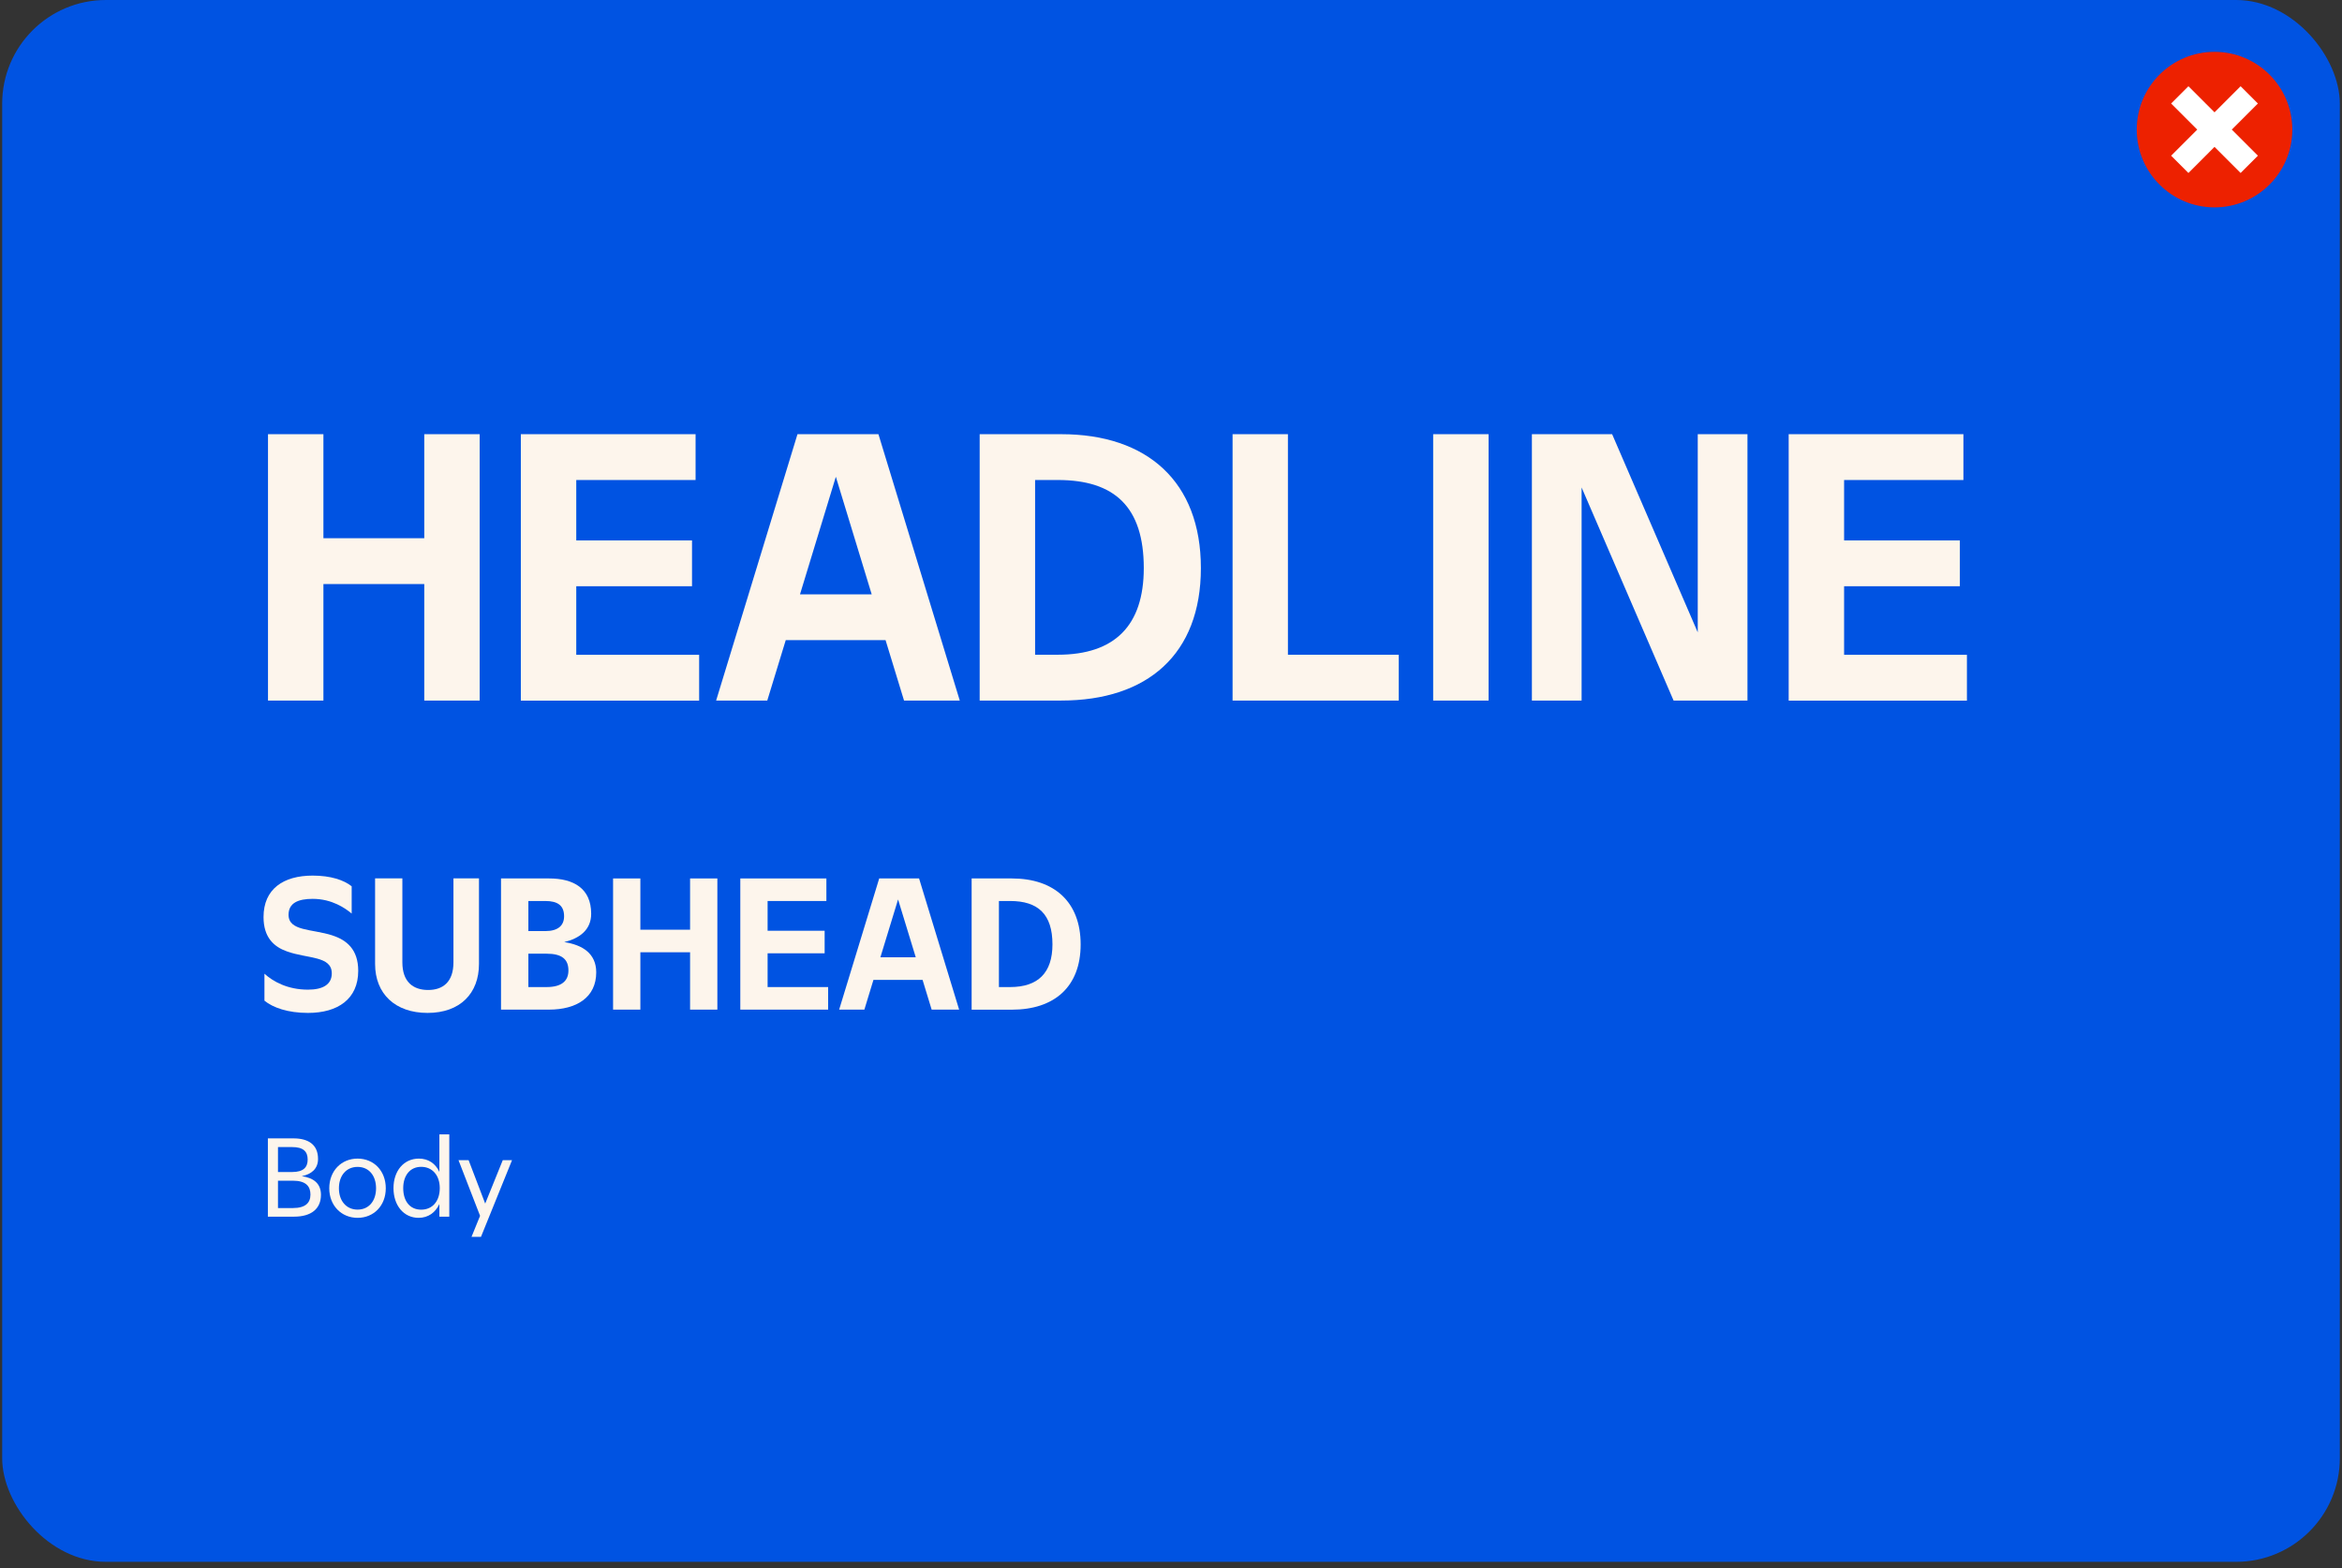 <svg width="330" height="221" viewBox="0 0 330 221" fill="none" xmlns="http://www.w3.org/2000/svg">
<rect x="0" y="0" width="330" height="221" fill="#333333" stroke="none"/>
<rect x="0.306" width="329.388" height="220.099" rx="14.612" fill="#0053E2"/>
<g clip-path="url(#clip0_2875_2392)">
<path d="M312.037 29.224C318.089 29.224 322.997 24.317 322.997 18.265C322.997 12.213 318.089 7.306 312.037 7.306C305.985 7.306 301.078 12.213 301.078 18.265C301.078 24.317 305.985 29.224 312.037 29.224Z" fill="#ED2100"/>
<path fill-rule="evenodd" clip-rule="evenodd" d="M312.037 15.829L315.715 12.151L318.15 14.587L314.473 18.264L318.15 21.942L315.715 24.377L312.037 20.7L308.36 24.377L305.924 21.942L309.602 18.264L305.924 14.587L308.36 12.151L312.037 15.829Z" fill="white"/>
</g>
<g clip-path="url(#clip1_2875_2392)">
<path d="M37.763 61.188H45.571V75.846H59.782V61.188H67.59V98.723H59.782V82.311H45.571V98.723H37.763V61.188Z" fill="#FDF5EC"/>
<path d="M73.389 61.188H98.011V67.644H81.198V76.156H97.509V82.613H81.198V92.275H98.514V98.732H73.389V61.188Z" fill="#FDF5EC"/>
<path d="M112.369 61.188H123.776L135.237 98.723H127.383L124.78 90.211H110.716L108.113 98.723H100.907L112.369 61.188ZM112.716 83.754H122.826L117.775 67.188L112.725 83.754H112.716Z" fill="#FDF5EC"/>
<path d="M138.041 61.188H149.548C161.658 61.188 169.211 67.891 169.211 80.056C169.211 92.221 161.658 98.723 149.548 98.723H138.041V61.188ZM145.85 67.644V92.266H149.055C157.065 92.266 161.165 88.166 161.165 80.056C161.165 71.453 157.065 67.644 149.055 67.644H145.85Z" fill="#FDF5EC"/>
<path d="M173.668 61.188H181.476V92.266H197.093V98.723H173.677V61.188H173.668Z" fill="#FDF5EC"/>
<path d="M201.941 61.188H209.75V98.723H201.941V61.188Z" fill="#FDF5EC"/>
<path d="M215.851 61.188H227.158L239.222 89.115V61.188H246.227V98.723H235.816L222.856 68.695V98.723H215.851V61.188Z" fill="#FDF5EC"/>
<path d="M252.034 61.188H276.656V67.644H259.843V76.156H276.154V82.613H259.843V92.275H277.158V98.732H252.034V61.188Z" fill="#FDF5EC"/>
<path d="M46.85 131.83C48.823 132.47 50.476 133.776 50.476 136.808C50.476 140.799 47.59 142.744 43.398 142.744C40.567 142.744 38.467 142.004 37.261 141.018V137.219C38.467 138.305 40.494 139.465 43.398 139.465C45.517 139.465 46.75 138.725 46.75 137.173C46.75 134.68 43.325 135.127 40.412 134.068C38.613 133.428 37.133 132.123 37.133 129.237C37.133 125.264 39.946 123.392 44.056 123.392C46.622 123.392 48.467 124.031 49.554 124.899V128.743C48.668 128.004 46.796 126.67 44.056 126.67C42.038 126.67 40.658 127.236 40.658 128.917C40.658 131.237 43.937 130.89 46.841 131.821L46.85 131.83Z" fill="#FDF5EC"/>
<path d="M60.249 142.744C55.71 142.744 52.852 140.077 52.852 135.839V123.784H56.696V135.62C56.696 138.36 58.203 139.511 60.322 139.511C62.441 139.511 63.893 138.351 63.893 135.62V123.784H67.491V135.839C67.491 139.977 64.852 142.744 60.24 142.744H60.249Z" fill="#FDF5EC"/>
<path d="M70.605 123.794H77.382C80.788 123.794 83.3 125.173 83.3 128.771C83.3 131.064 81.629 132.251 79.501 132.762C82.067 133.155 84.012 134.361 84.012 137.027C84.012 140.553 81.254 142.279 77.354 142.279H70.596V123.794H70.605ZM74.45 126.972V131.21H76.843C78.615 131.21 79.482 130.443 79.482 129.118C79.482 127.639 78.615 126.972 76.843 126.972H74.45ZM74.45 134.388V139.1H77.016C79.163 139.1 80.094 138.215 80.094 136.762C80.094 135.164 79.154 134.397 77.016 134.397H74.45V134.388Z" fill="#FDF5EC"/>
<path d="M86.386 123.794H90.231V131.018H97.236V123.794H101.08V142.279H97.236V134.196H90.231V142.279H86.386V123.794Z" fill="#FDF5EC"/>
<path d="M104.314 123.794H116.442V126.972H108.159V131.164H116.196V134.342H108.159V139.1H116.689V142.279H104.314V123.794Z" fill="#FDF5EC"/>
<path d="M123.885 123.794H129.502L135.146 142.279H131.274L129.995 138.087H123.073L121.794 142.279H118.241L123.885 123.794ZM124.059 134.908H129.036L126.543 126.753L124.05 134.908H124.059Z" fill="#FDF5EC"/>
<path d="M136.908 123.794H142.58C148.543 123.794 152.269 127.1 152.269 133.091C152.269 139.082 148.543 142.288 142.58 142.288H136.908V123.803V123.794ZM140.753 126.972V139.1H142.333C146.278 139.1 148.297 137.082 148.297 133.082C148.297 128.844 146.278 126.972 142.333 126.972H140.753Z" fill="#FDF5EC"/>
<path d="M37.745 160.425H41.352C43.471 160.425 44.813 161.32 44.813 163.32C44.813 164.717 43.873 165.484 42.521 165.749C44.165 165.987 45.224 166.763 45.224 168.379C45.224 170.334 43.882 171.457 41.416 171.457H37.745V160.425ZM39.169 161.649V165.165H41.16C42.768 165.165 43.352 164.489 43.352 163.411C43.352 162.279 42.749 161.649 41.16 161.649H39.169ZM39.169 166.388V170.243H41.27C43.078 170.243 43.745 169.475 43.745 168.334C43.745 167.192 43.115 166.388 41.27 166.388H39.169Z" fill="#FDF5EC"/>
<path d="M46.395 167.457C46.395 165.019 48.084 163.274 50.386 163.274C52.687 163.274 54.358 165.01 54.358 167.457C54.358 169.905 52.669 171.622 50.386 171.622C48.102 171.622 46.395 169.887 46.395 167.457ZM52.988 167.457C52.988 165.695 52.002 164.443 50.386 164.443C48.769 164.443 47.755 165.695 47.755 167.457C47.755 169.22 48.787 170.462 50.386 170.462C51.984 170.462 52.988 169.229 52.988 167.457Z" fill="#FDF5EC"/>
<path d="M61.911 165.146V159.858H63.308V171.457H61.911V169.676C61.363 170.863 60.349 171.621 58.979 171.621C56.879 171.621 55.445 169.868 55.445 167.439C55.445 165.009 56.888 163.274 59.025 163.274C60.367 163.274 61.363 163.968 61.911 165.146ZM56.815 167.439C56.815 169.229 57.728 170.471 59.344 170.471C60.961 170.471 61.966 169.238 61.966 167.439C61.966 165.639 60.925 164.434 59.344 164.434C57.764 164.434 56.815 165.667 56.815 167.439Z" fill="#FDF5EC"/>
<path d="M66.44 174.298L67.645 171.339L64.604 163.494H66.029L68.367 169.613L70.842 163.494H72.148L67.773 174.298H66.431H66.44Z" fill="#FDF5EC"/>
</g>
<defs>
<clipPath id="clip0_2875_2392">
<rect width="21.919" height="21.919" fill="white" transform="translate(301.078 7.306)"/>
</clipPath>
<clipPath id="clip1_2875_2392">
<rect width="240.008" height="113.109" fill="white" transform="translate(37.142 61.19)"/>
</clipPath>
</defs>
</svg>
